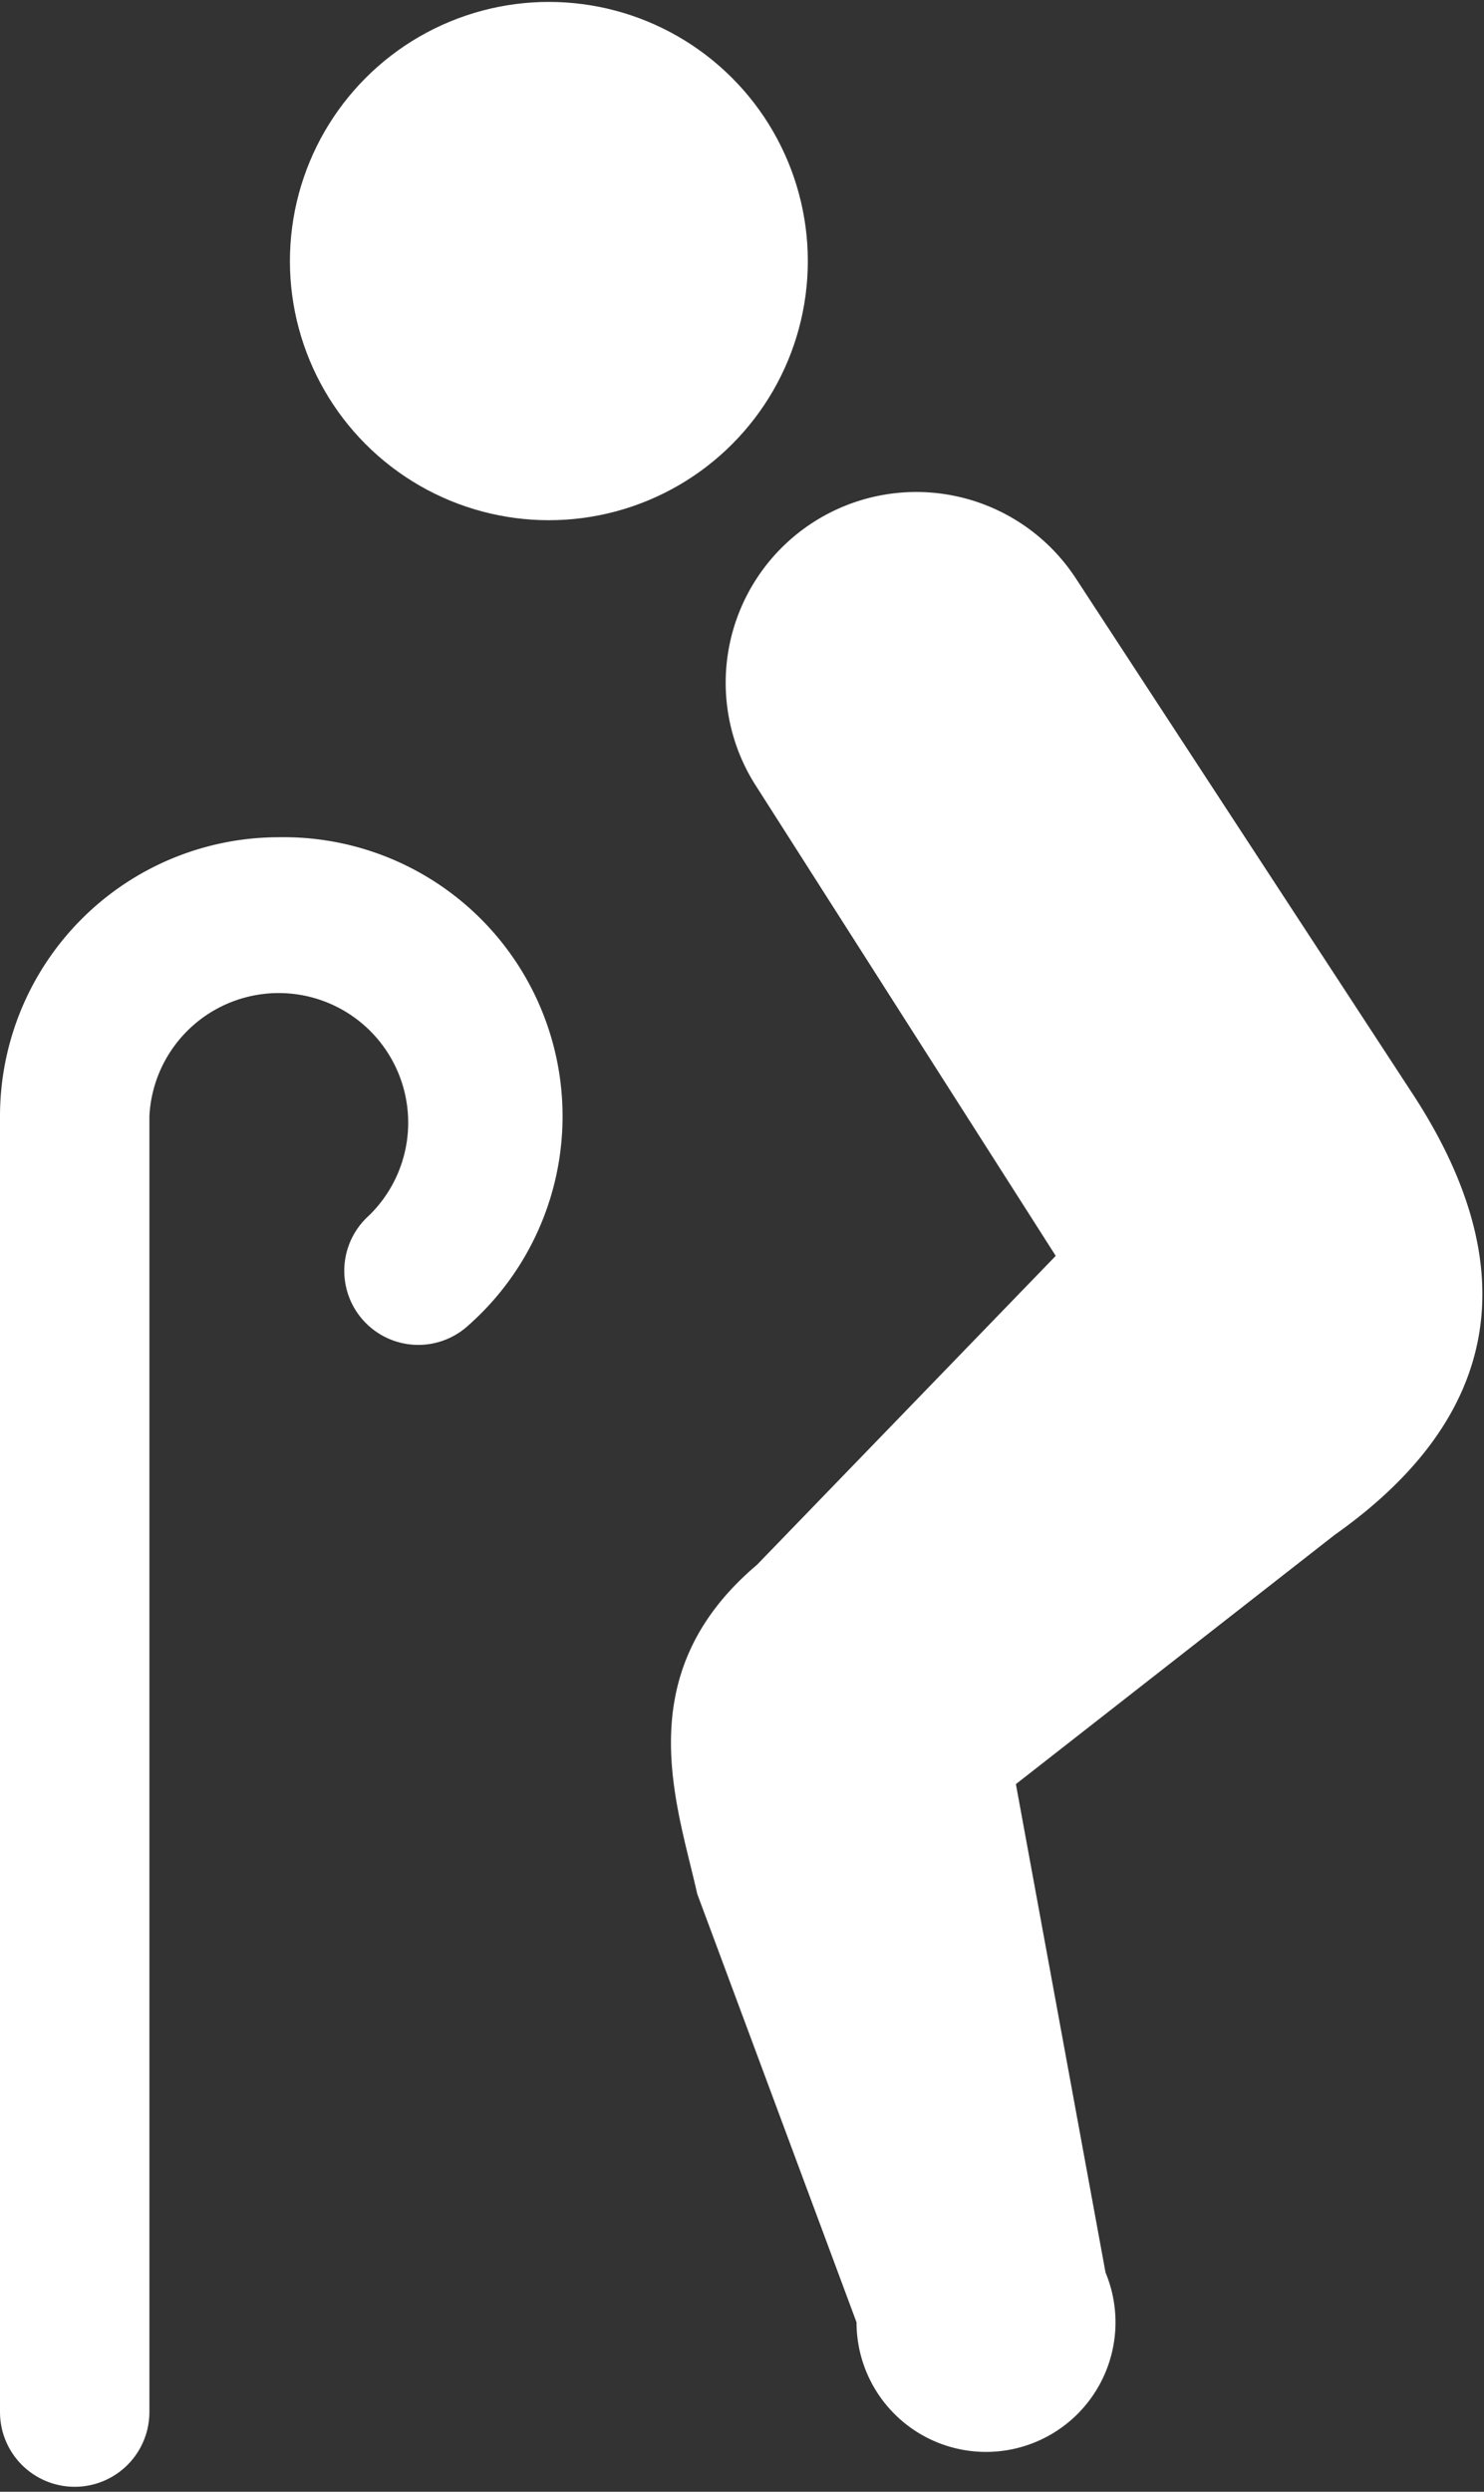 <svg xmlns="http://www.w3.org/2000/svg" width="14.9" height="25" viewBox="0 0 14.9 25">
  <rect x="0" y="0" width="14.9" height="25" fill="#333333" stroke="none"/>
  <defs>
    <style>
      .cls-1 {
        fill: #fff;
      }
    </style>
  </defs>
  <title>icon01</title>
  <g id="レイヤー_2" data-name="レイヤー 2">
    <g id="レイヤー_1-2" data-name="レイヤー 1">
      <g>
        <circle class="cls-1" cx="5.5" cy="2.6" r="2.6" transform="translate(0.1 5.4) rotate(-52.5)"/>
        <path class="cls-1" d="M14.2,11,10.8,5.8A1.9,1.9,0,0,0,7.6,7.9h0l3,4.7L7.6,15.7C6.3,16.8,6.8,18.1,7,19l1.6,4.3a1.3,1.3,0,1,0,2.5-.5l-.9-4.9,3.2-2.5C15.1,14.2,15.3,12.7,14.2,11Z"/>
        <path class="cls-1" d="M2.8,8.4A2.8,2.8,0,0,0,0,11.2v13a.7.7,0,0,0,1.5,0v-13a1.3,1.3,0,1,1,2.2,1,.7.7,0,0,0,1,1.1A2.8,2.8,0,0,0,2.8,8.4Z"/>
      </g>
    </g>
  </g>
</svg>
